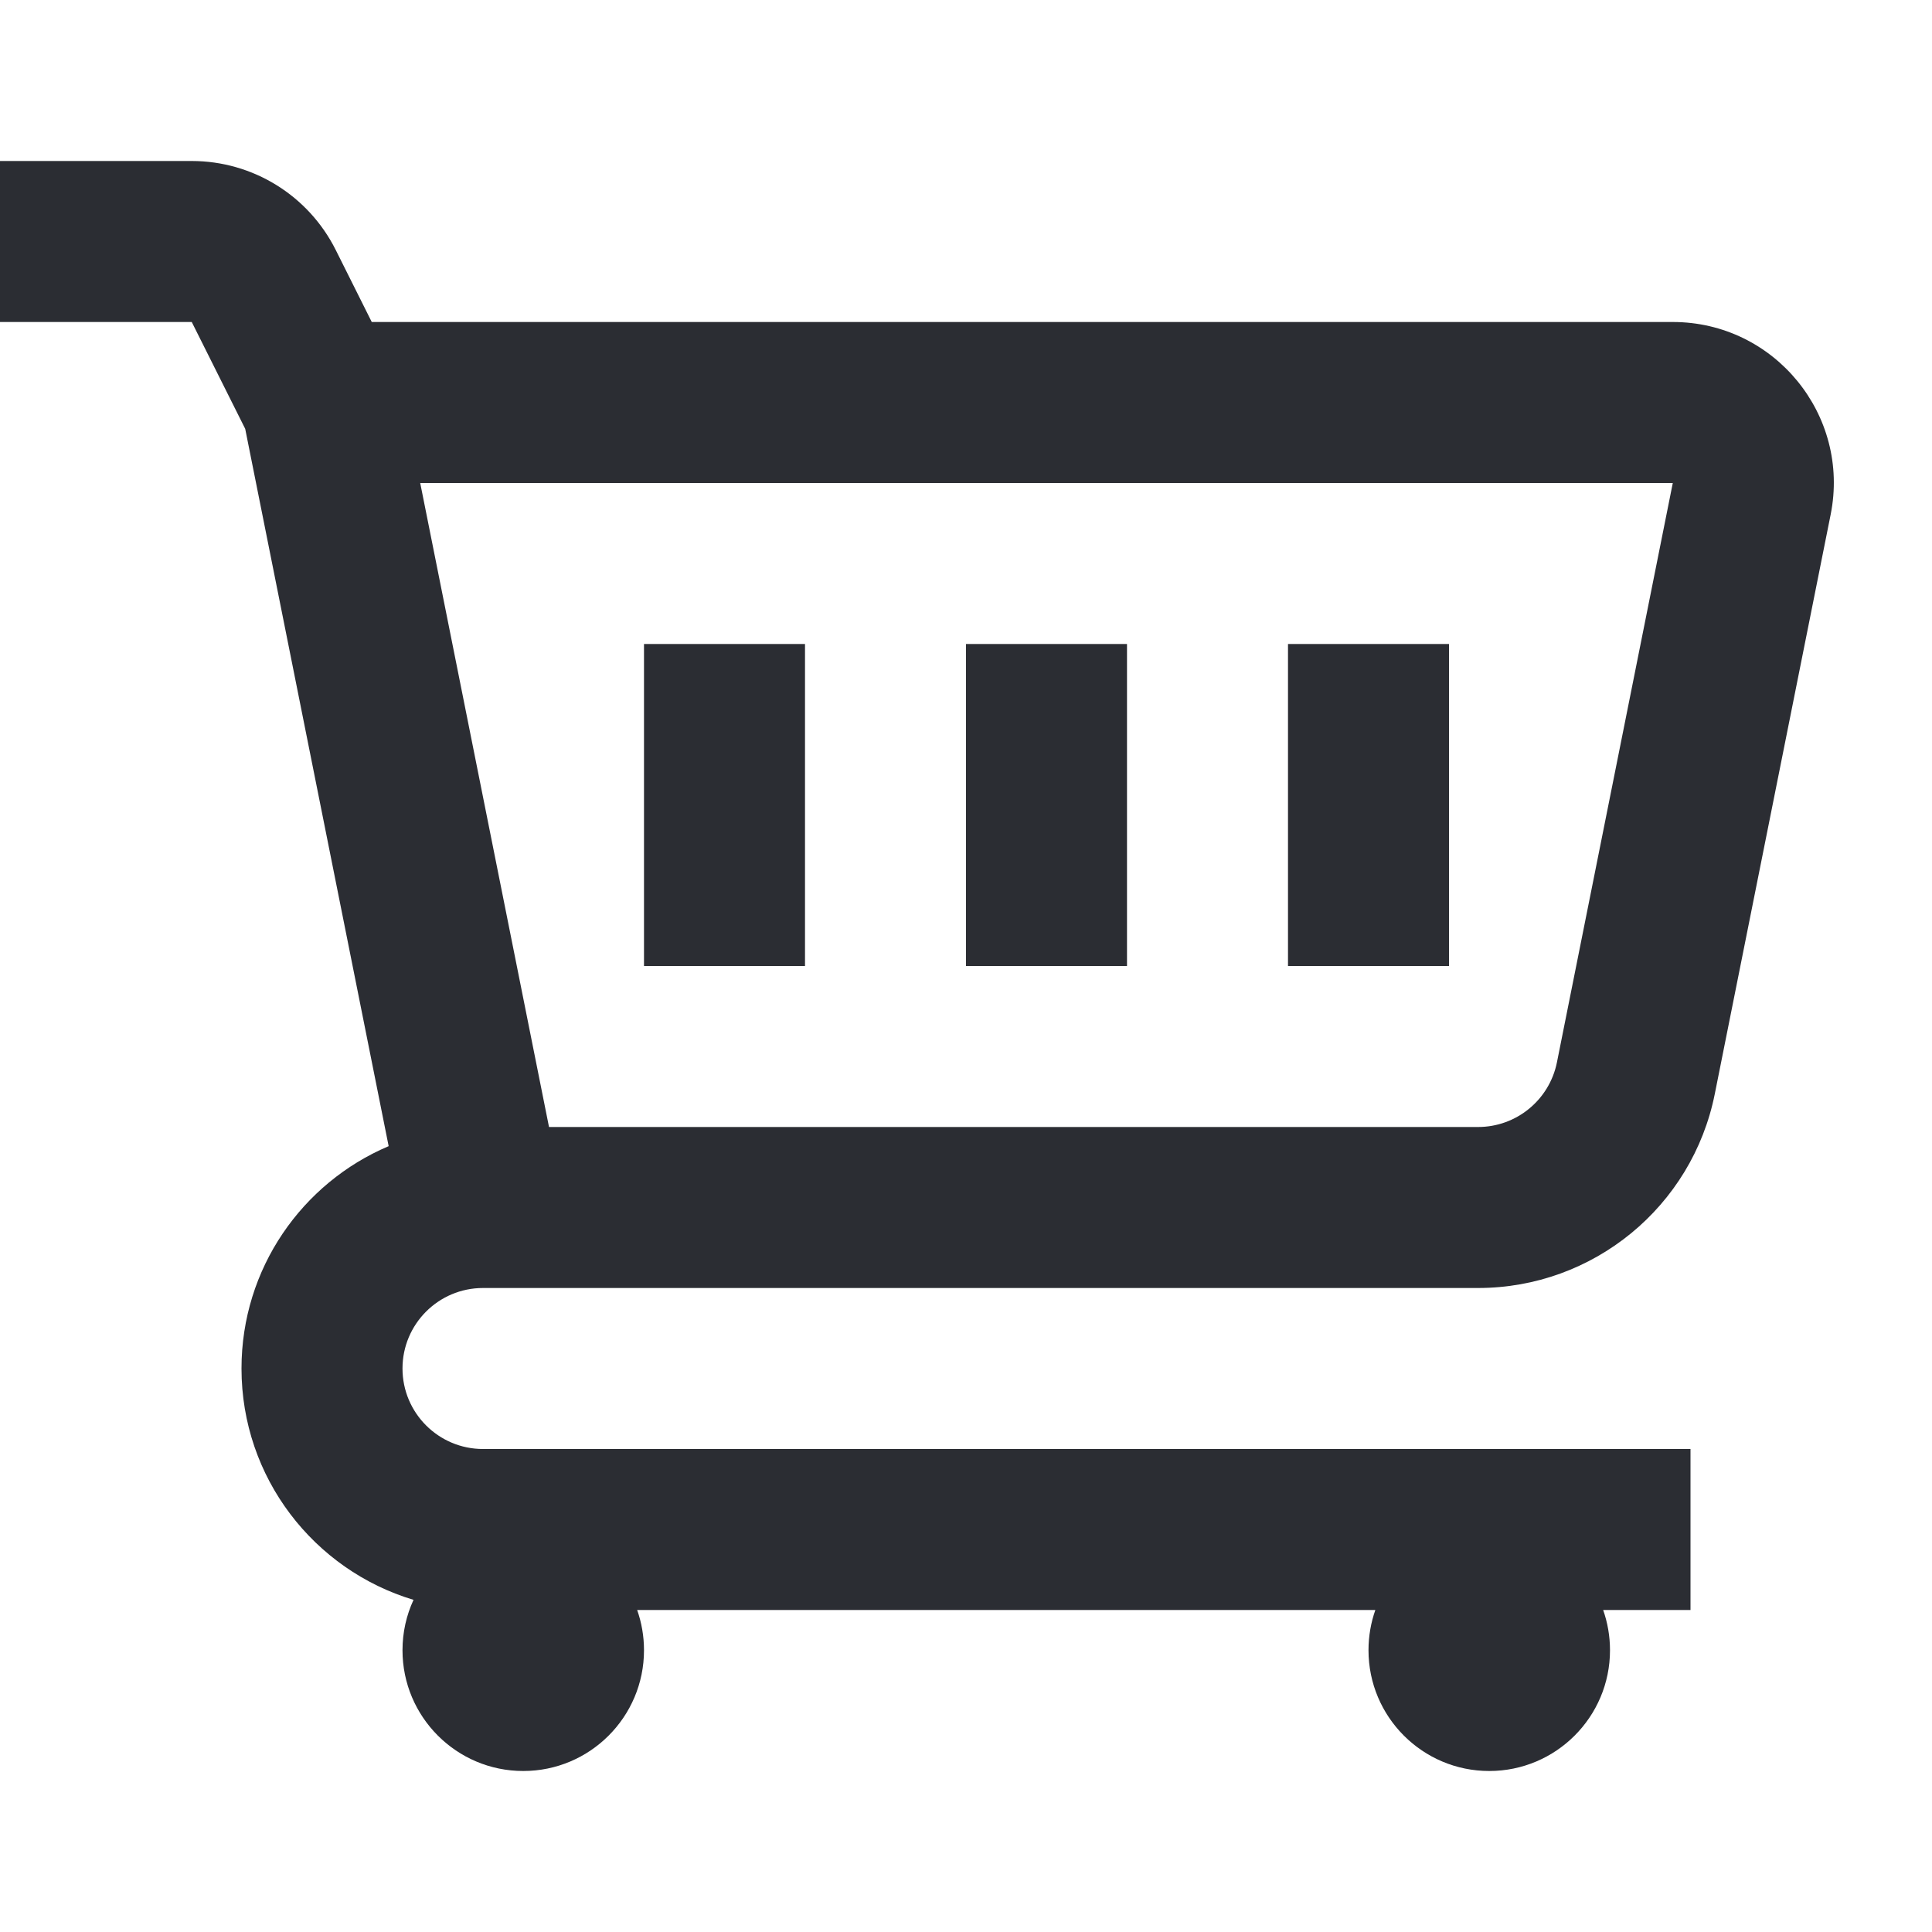 <svg width="24" height="24" viewBox="0 0 24 24" fill="none" xmlns="http://www.w3.org/2000/svg">
<path d="M8 8V12H10V8H8Z" fill="#2B2D33"/>
<path d="M12 12V8H14V12H12Z" fill="#2B2D33"/>
<path d="M16 8V12H18V8H16Z" fill="#2B2D33"/>
<path fill-rule="evenodd" clip-rule="evenodd" d="M0 2H2.382C3.14 2 3.832 2.428 4.171 3.106L4.618 4H20.78C22.042 4 22.989 5.155 22.741 6.392L21.302 13.588C21.022 14.99 19.791 16 18.361 16H6C5.448 16 5 16.448 5 17C5 17.552 5.448 18 6 18H21V20H19.915C19.97 20.156 20 20.325 20 20.5C20 21.328 19.328 22 18.5 22C17.672 22 17 21.328 17 20.5C17 20.325 17.03 20.156 17.085 20H7.915C7.97 20.156 8 20.325 8 20.5C8 21.328 7.328 22 6.5 22C5.672 22 5 21.328 5 20.5C5 20.276 5.049 20.064 5.137 19.874C3.901 19.503 3 18.357 3 17C3 15.759 3.753 14.694 4.828 14.238L3.046 5.327L2.382 4H0V2ZM5.22 6L6.82 14H18.361C18.837 14 19.247 13.664 19.341 13.196L20.78 6H5.22Z" fill="#2B2D33"/>
</svg>
